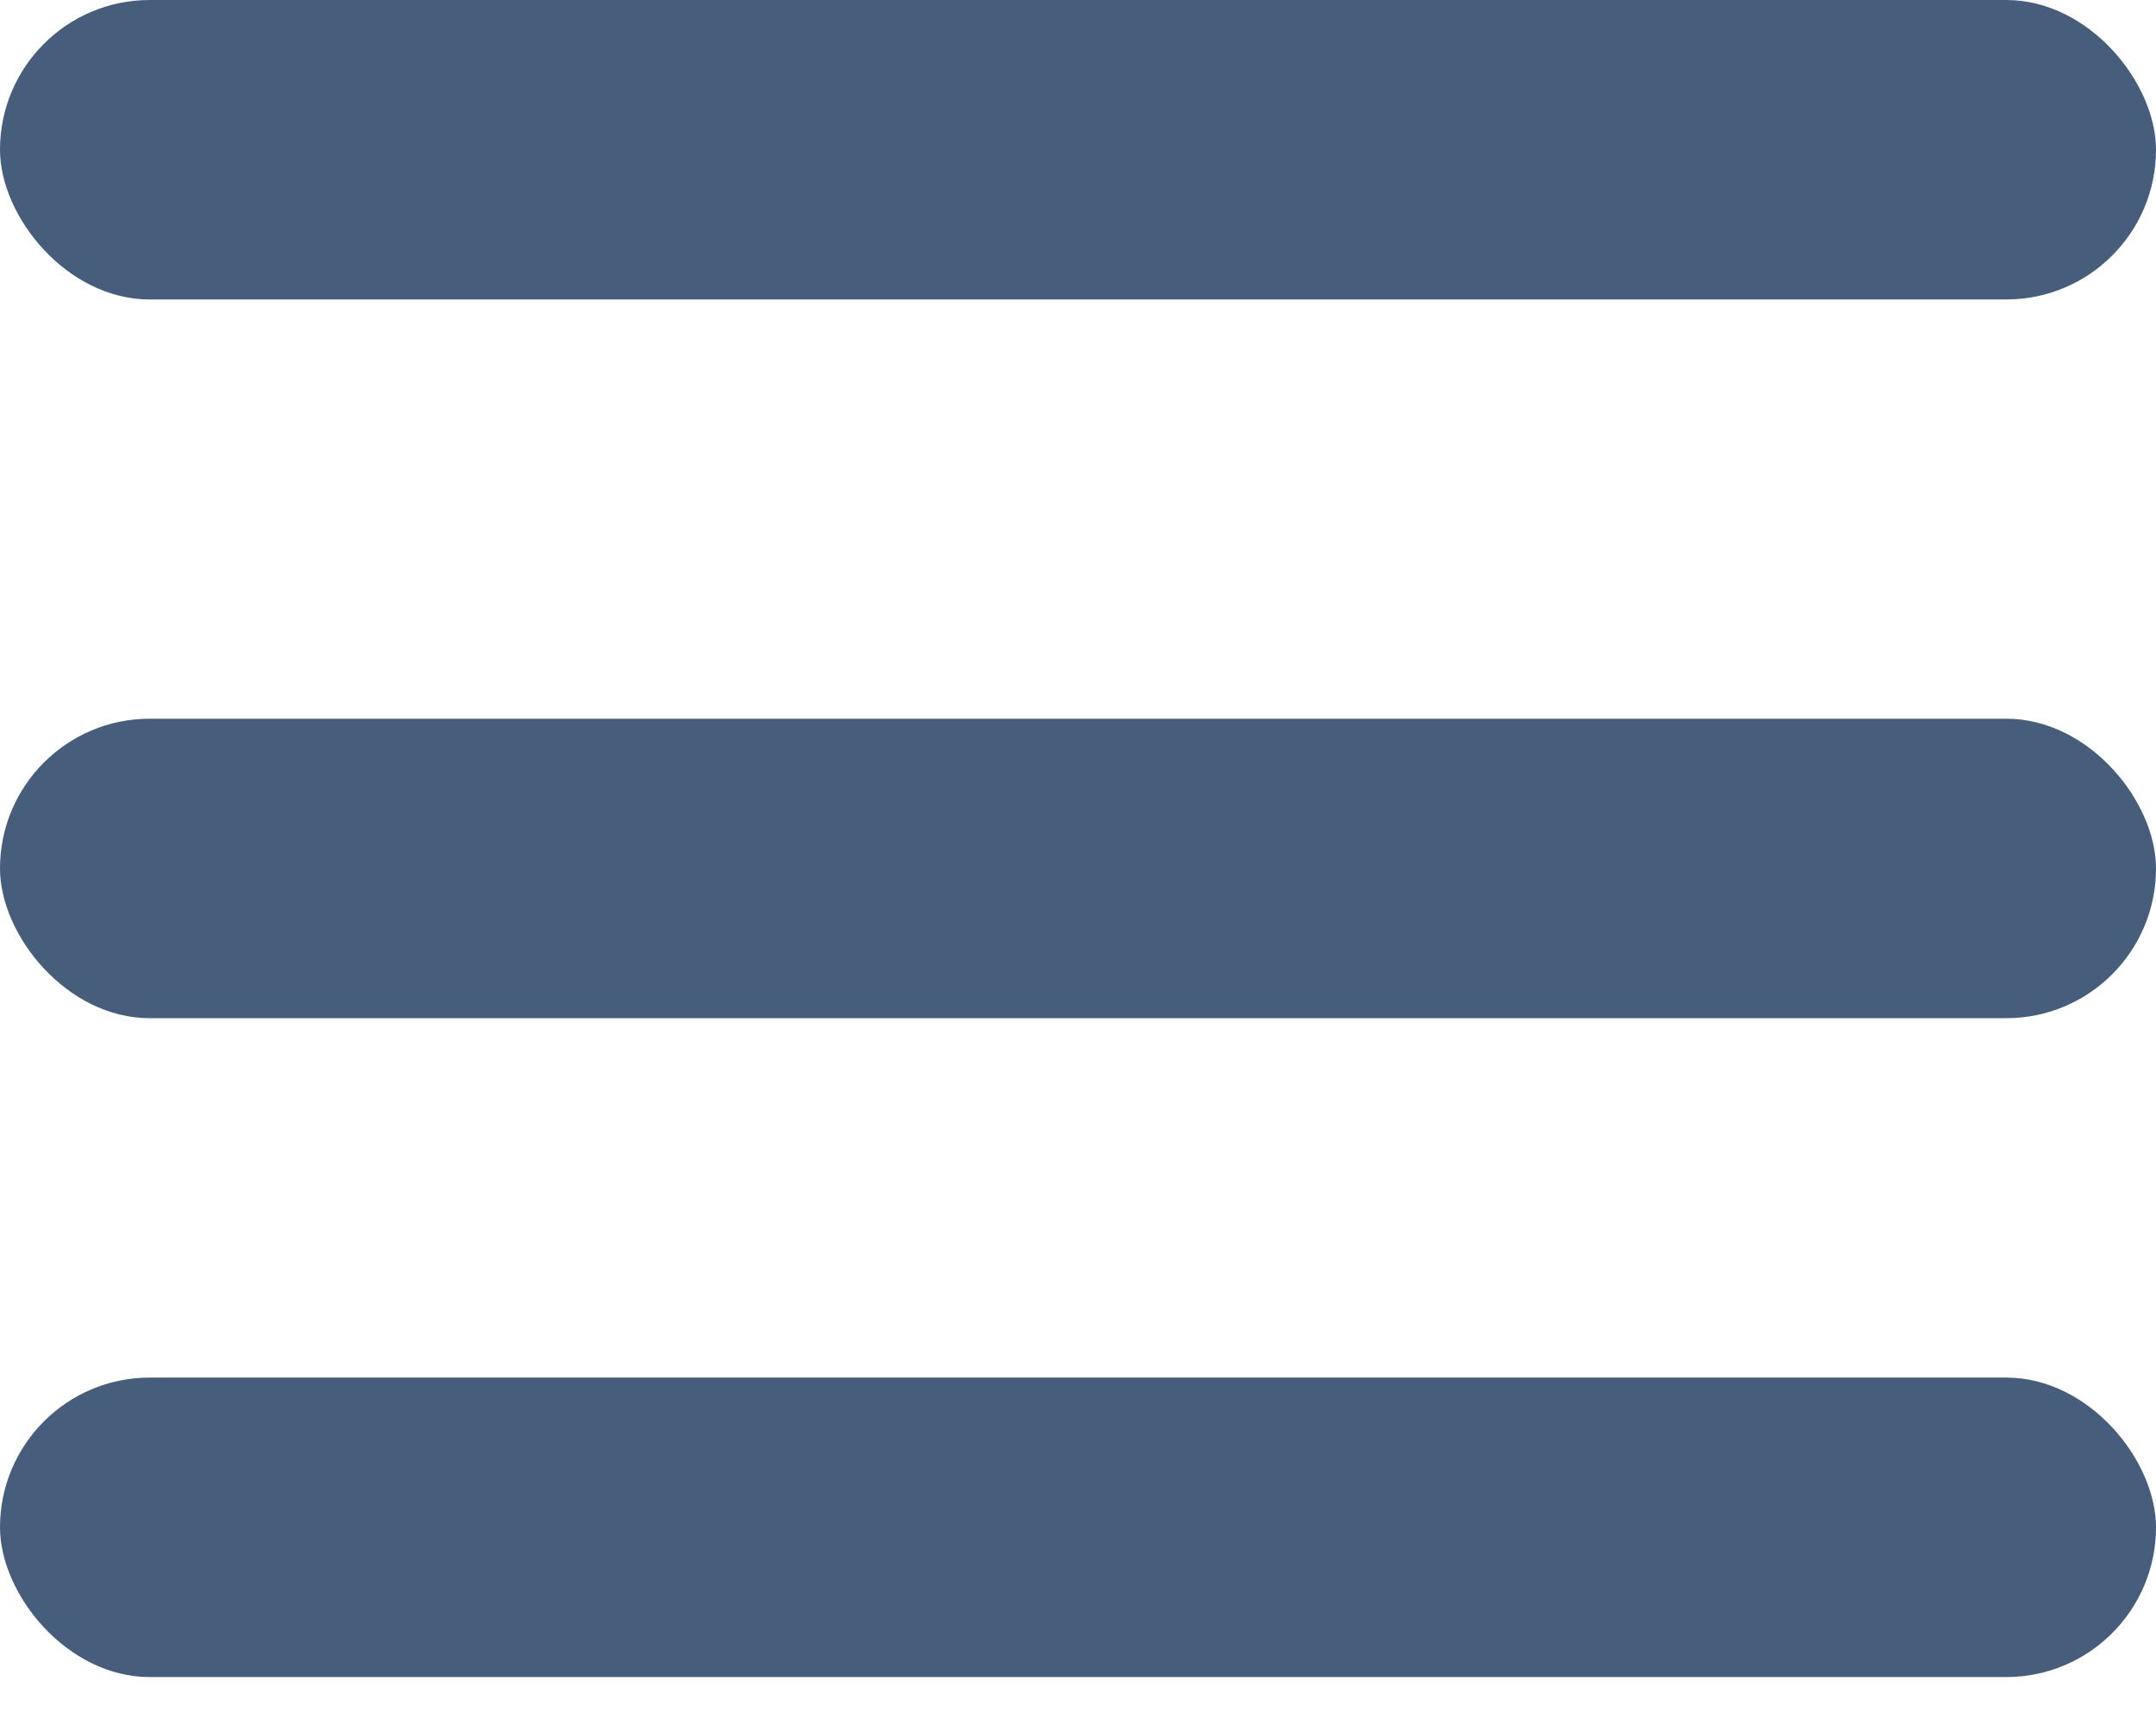 <?xml version="1.0" encoding="UTF-8"?>
<svg width="25px" height="20px" viewBox="0 0 25 20" version="1.1" xmlns="http://www.w3.org/2000/svg" xmlns:xlink="http://www.w3.org/1999/xlink">
    <!-- Generator: Sketch 44.1 (41455) - http://www.bohemiancoding.com/sketch -->
    <title>Group 2</title>
    <desc>Created with Sketch.</desc>
    <defs></defs>
    <g id="Page-1" stroke="none" stroke-width="1" fill="none" fill-rule="evenodd">
        <g id="Mobile" transform="translate(-17, -16)" fill="#465E7B">
            <g id="Group-2" transform="translate(17, 16)">
                <rect id="Rectangle-5" x="0" y="0" width="25" height="3.472" rx="1.736"></rect>
                <rect id="Rectangle-5" x="0" y="8.333" width="25" height="3.472" rx="1.736"></rect>
                <rect id="Rectangle-5" x="0" y="15.972" width="25" height="3.472" rx="1.736"></rect>
            </g>
        </g>
    </g>
</svg>
